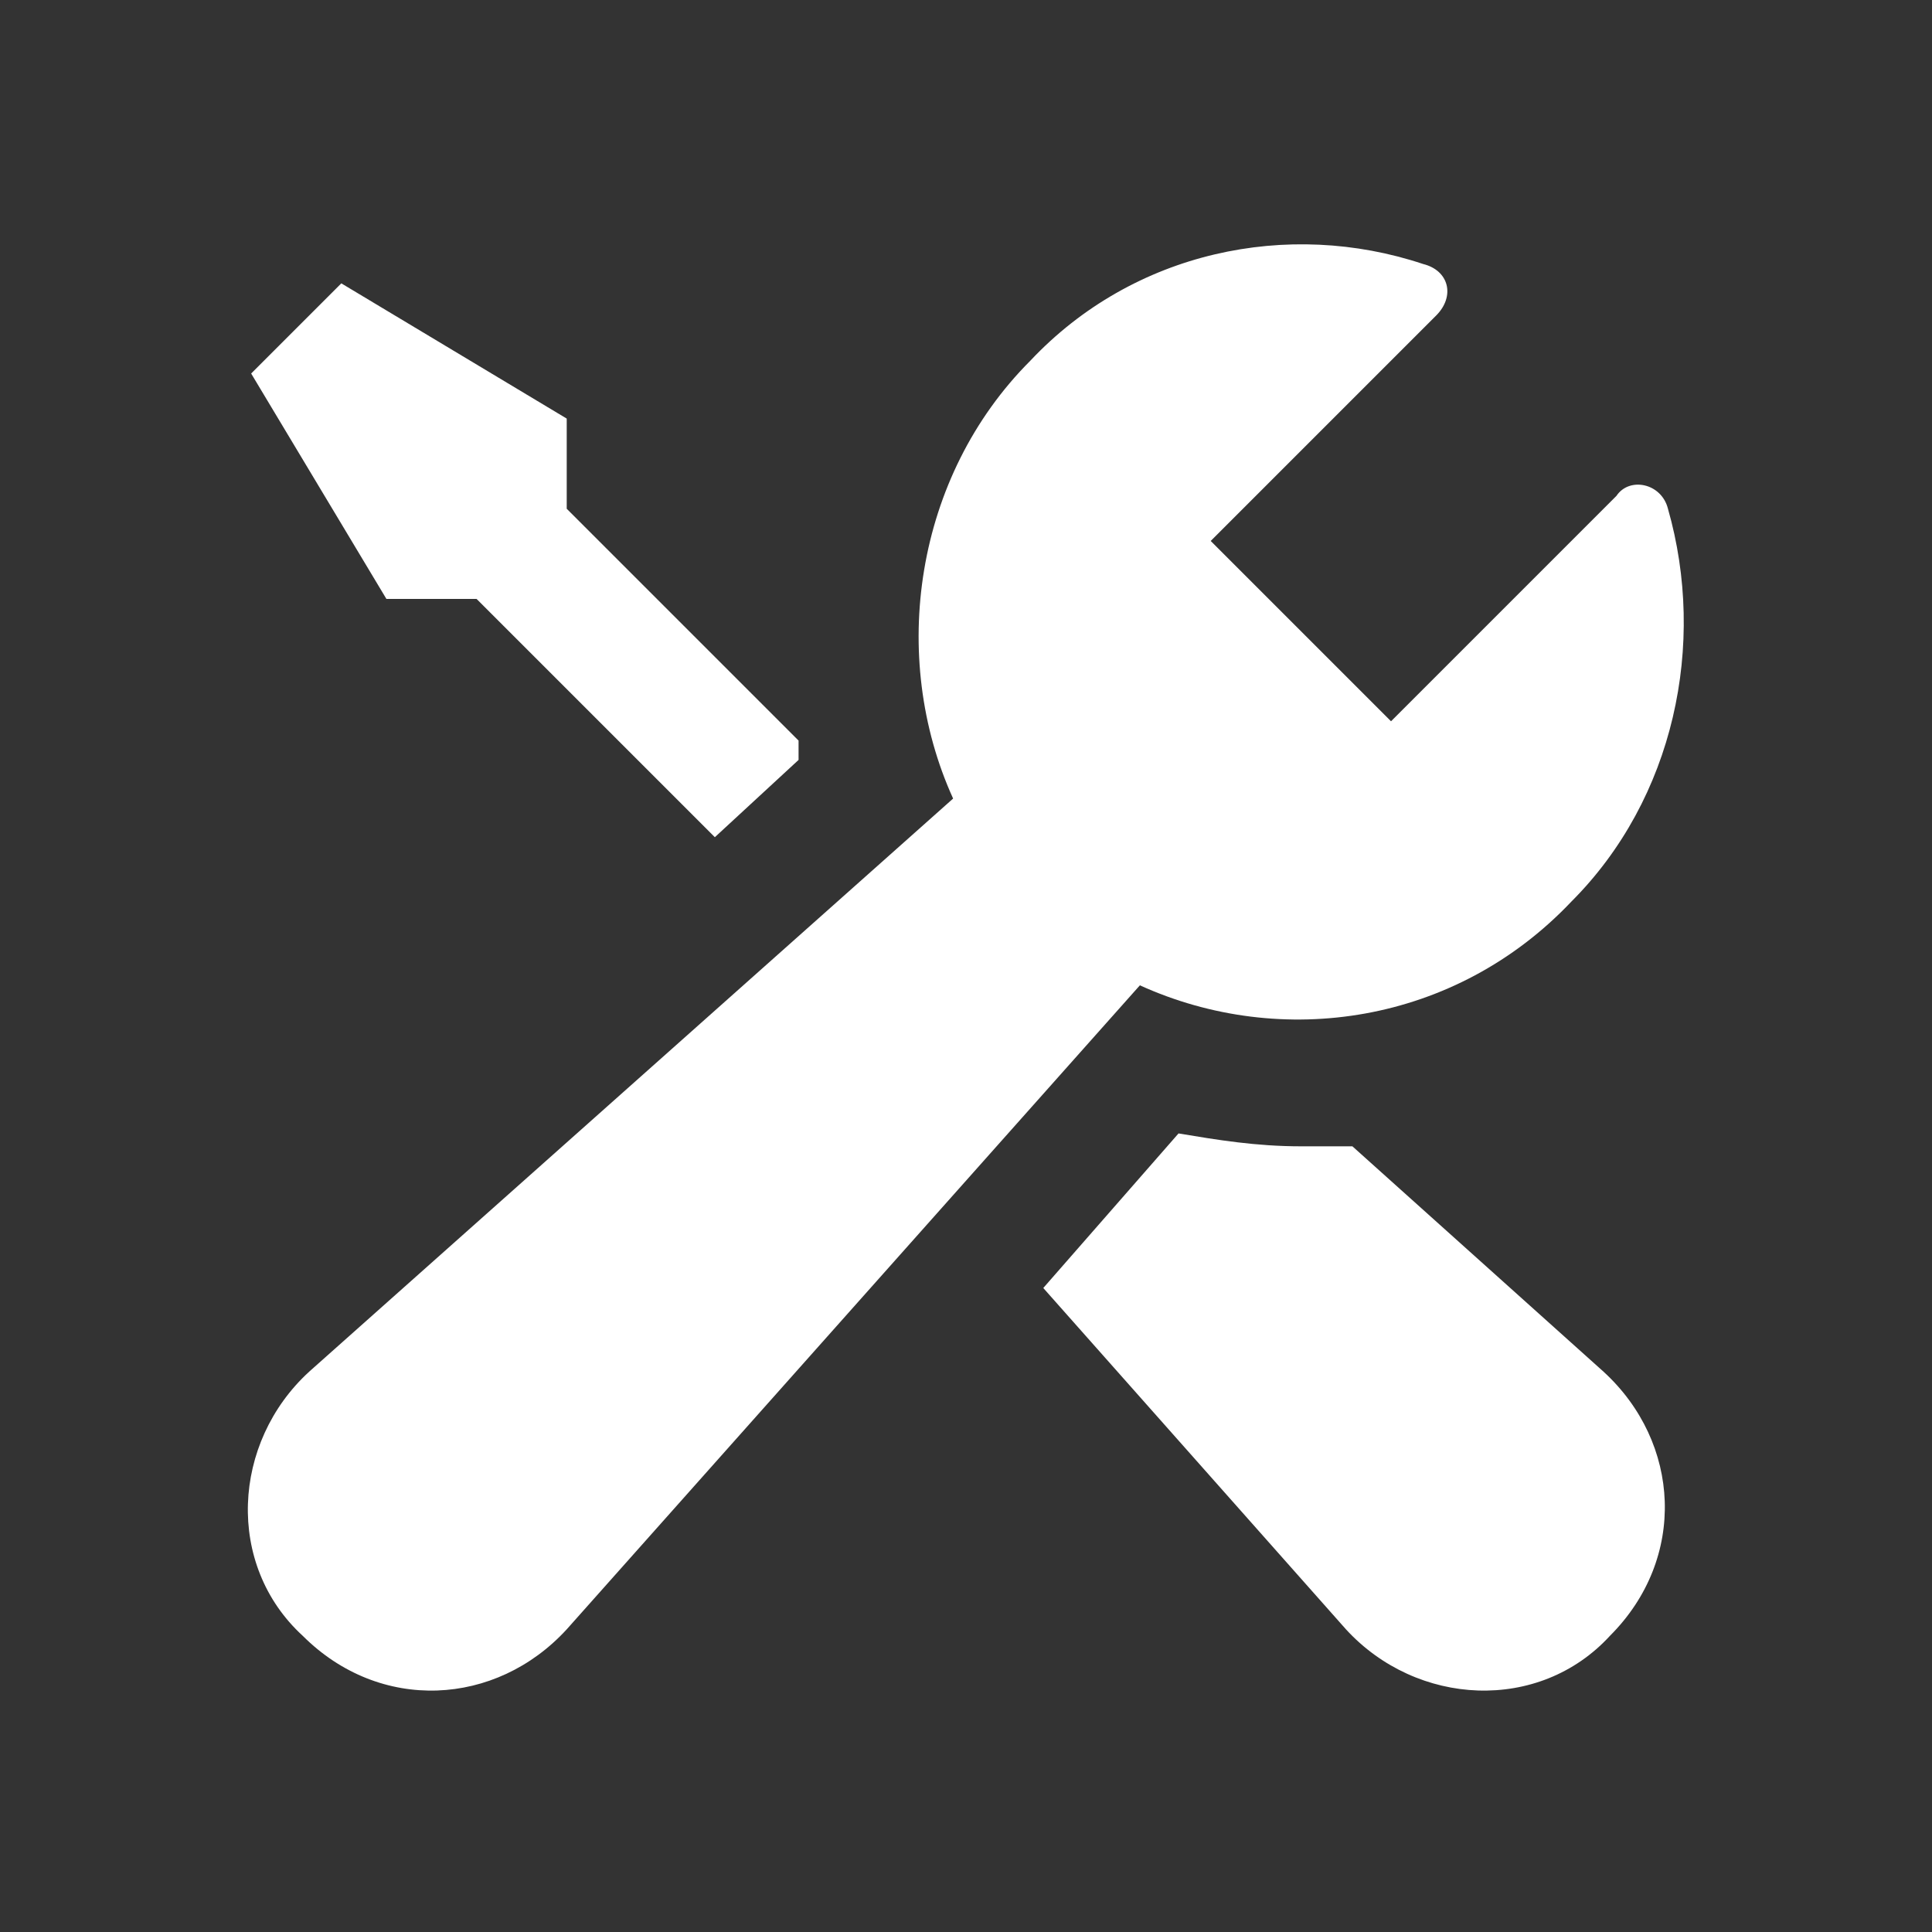 <!DOCTYPE svg PUBLIC "-//W3C//DTD SVG 1.1//EN" "http://www.w3.org/Graphics/SVG/1.1/DTD/svg11.dtd">
<!-- Uploaded to: SVG Repo, www.svgrepo.com, Transformed by: SVG Repo Mixer Tools -->
<svg width="800px" height="800px" viewBox="0 0 30 30" id="Layer_1" version="1.1" xml:space="preserve" xmlns="http://www.w3.org/2000/svg" xmlns:xlink="http://www.w3.org/1999/xlink" fill="#000000">
<rect x="0" y="0" width="30" height="30" fill="#333333" stroke="none"/>
<g id="SVGRepo_bgCarrier" stroke-width="0"/>
<g id="SVGRepo_tracerCarrier" stroke-linecap="round" stroke-linejoin="round"/>
<g id="SVGRepo_iconCarrier">
<style type="text/css"> .st0{fill:#FD6A7E;} .st1{fill:#17B978;} .st2{fill:#8797EE;} .st3{fill:#41A6F9;} .st4{fill:#37E0FF;} .st5{fill:#2FD9B9;} .st6{fill:#F498BD;} .st7{fill:#FFDF1D;} .st8{fill:#ffffff;} </style>
<path class="st8" d="M6,9.3L3.9,5.8l1.4-1.4l3.5,2.1v1.4l3.6,3.6c0,0.1,0,0.2,0,0.3L11.1,13L7.4,9.3H6z M21,17.8c-0.3,0-0.5,0-0.8,0 c0,0,0,0,0,0c-0.7,0-1.3-0.1-1.9-0.2l-2.1,2.4l4.7,5.3c1.1,1.2,3,1.3,4.1,0.1c1.2-1.2,1.1-3-0.1-4.1L21,17.8z M24.4,14 c1.6-1.6,2.1-4,1.5-6.1c-0.1-0.4-0.6-0.5-0.8-0.2l-3.5,3.5l-2.8-2.8l3.5-3.5c0.3-0.3,0.2-0.7-0.2-0.8C20,3.4,17.6,3.9,16,5.6 c-1.8,1.8-2.2,4.6-1.2,6.8l-10,8.9c-1.2,1.1-1.3,3-0.1,4.1l0,0c1.2,1.2,3,1.1,4.1-0.1l8.9-10C19.9,16.3,22.6,15.9,24.4,14z"/>
</g>
</svg>